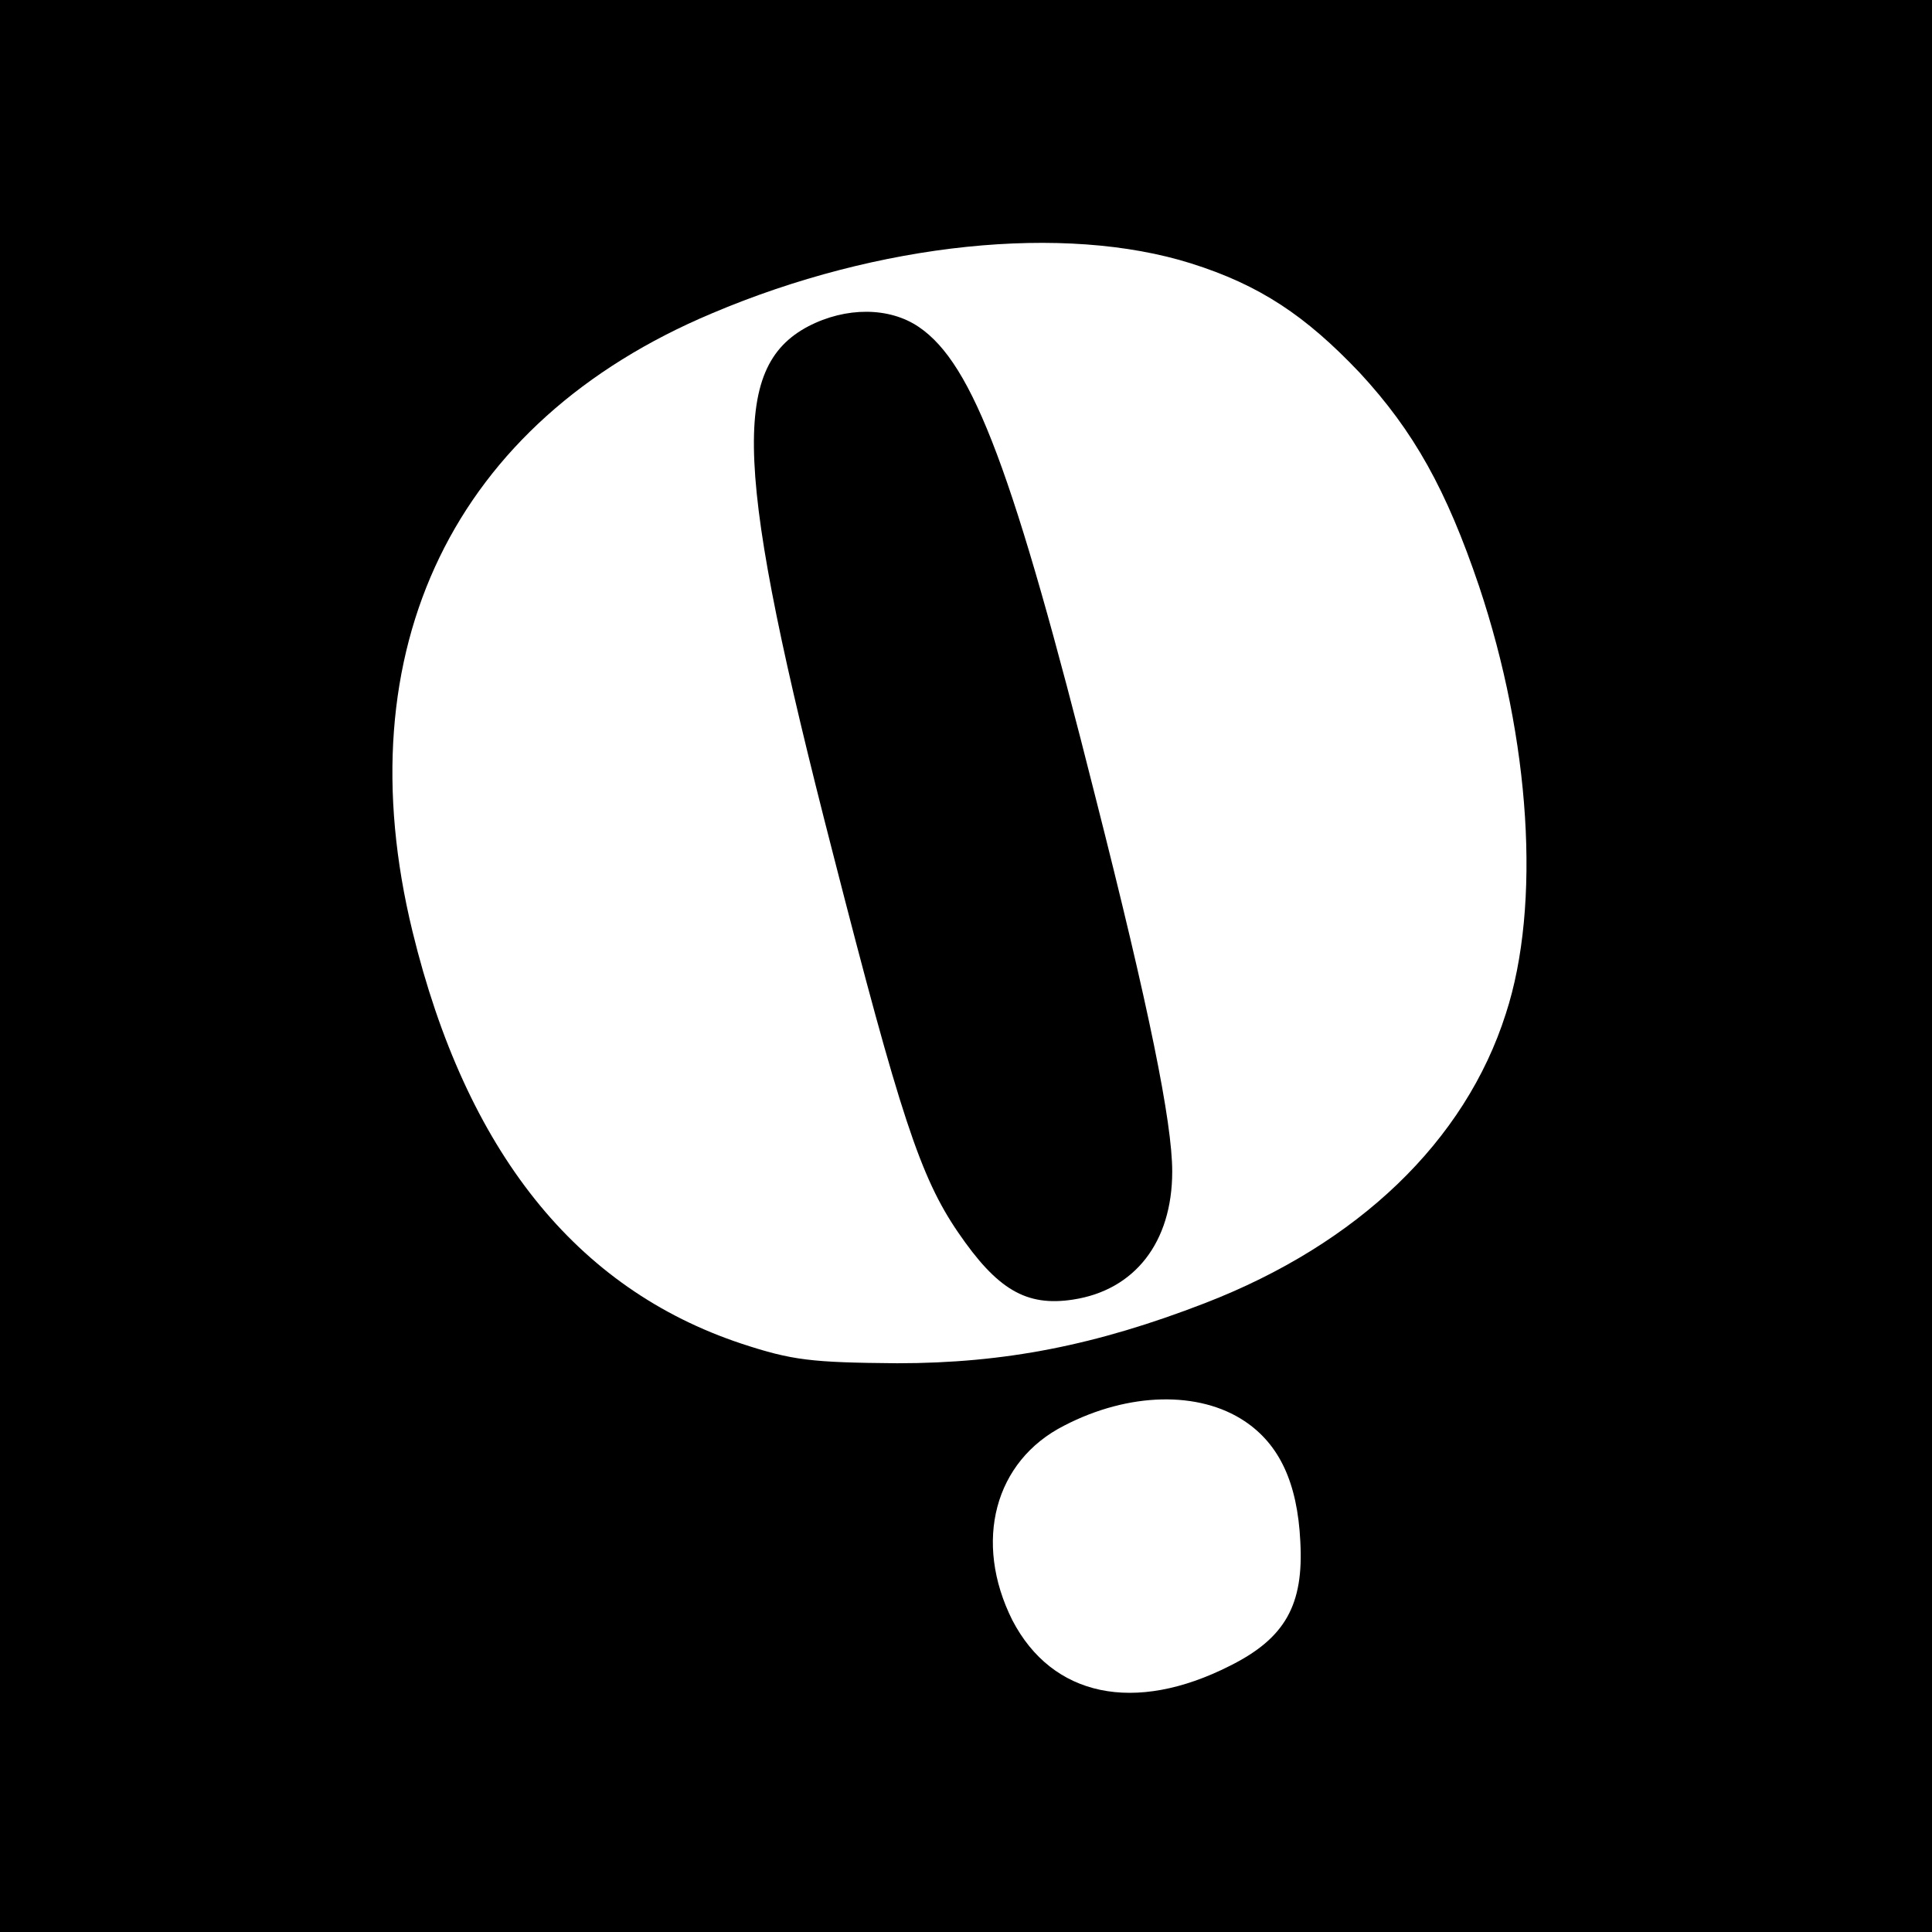 <?xml version="1.0" standalone="no"?>
<!DOCTYPE svg PUBLIC "-//W3C//DTD SVG 20010904//EN"
 "http://www.w3.org/TR/2001/REC-SVG-20010904/DTD/svg10.dtd">
<svg version="1.0" xmlns="http://www.w3.org/2000/svg"
 width="267pt" height="267pt" viewBox="0 0 267 267"
 preserveAspectRatio="xMidYMid meet">
<g transform="translate(0,267) scale(0.1,-0.1)"
fill="#000000" stroke="none">
<path d="M0 1335 l0 -1335 1335 0 1335 0 0 1335 0 1335 -1335 0 -1335 0 0
-1335z m1646 971 c95 -30 158 -72 233 -151 75 -81 120 -162 165 -295 71 -212
86 -441 37 -591 -56 -176 -204 -318 -416 -400 -150 -58 -276 -83 -425 -83
-119 1 -145 4 -215 27 -229 76 -381 266 -455 570 -95 390 57 704 414 854 231
98 487 124 662 69z m74 -1600 c48 -32 73 -85 77 -166 5 -88 -21 -134 -97 -172
-132 -67 -246 -43 -301 63 -54 108 -25 220 72 269 89 46 186 48 249 6z"/>
<path d="M1117 2219 c-108 -57 -102 -200 34 -728 93 -363 121 -448 173 -524
54 -79 94 -103 159 -93 85 13 137 79 137 177 0 68 -32 226 -106 517 -113 449
-169 599 -244 650 -41 28 -101 28 -153 1z"/>
</g>
</svg>
